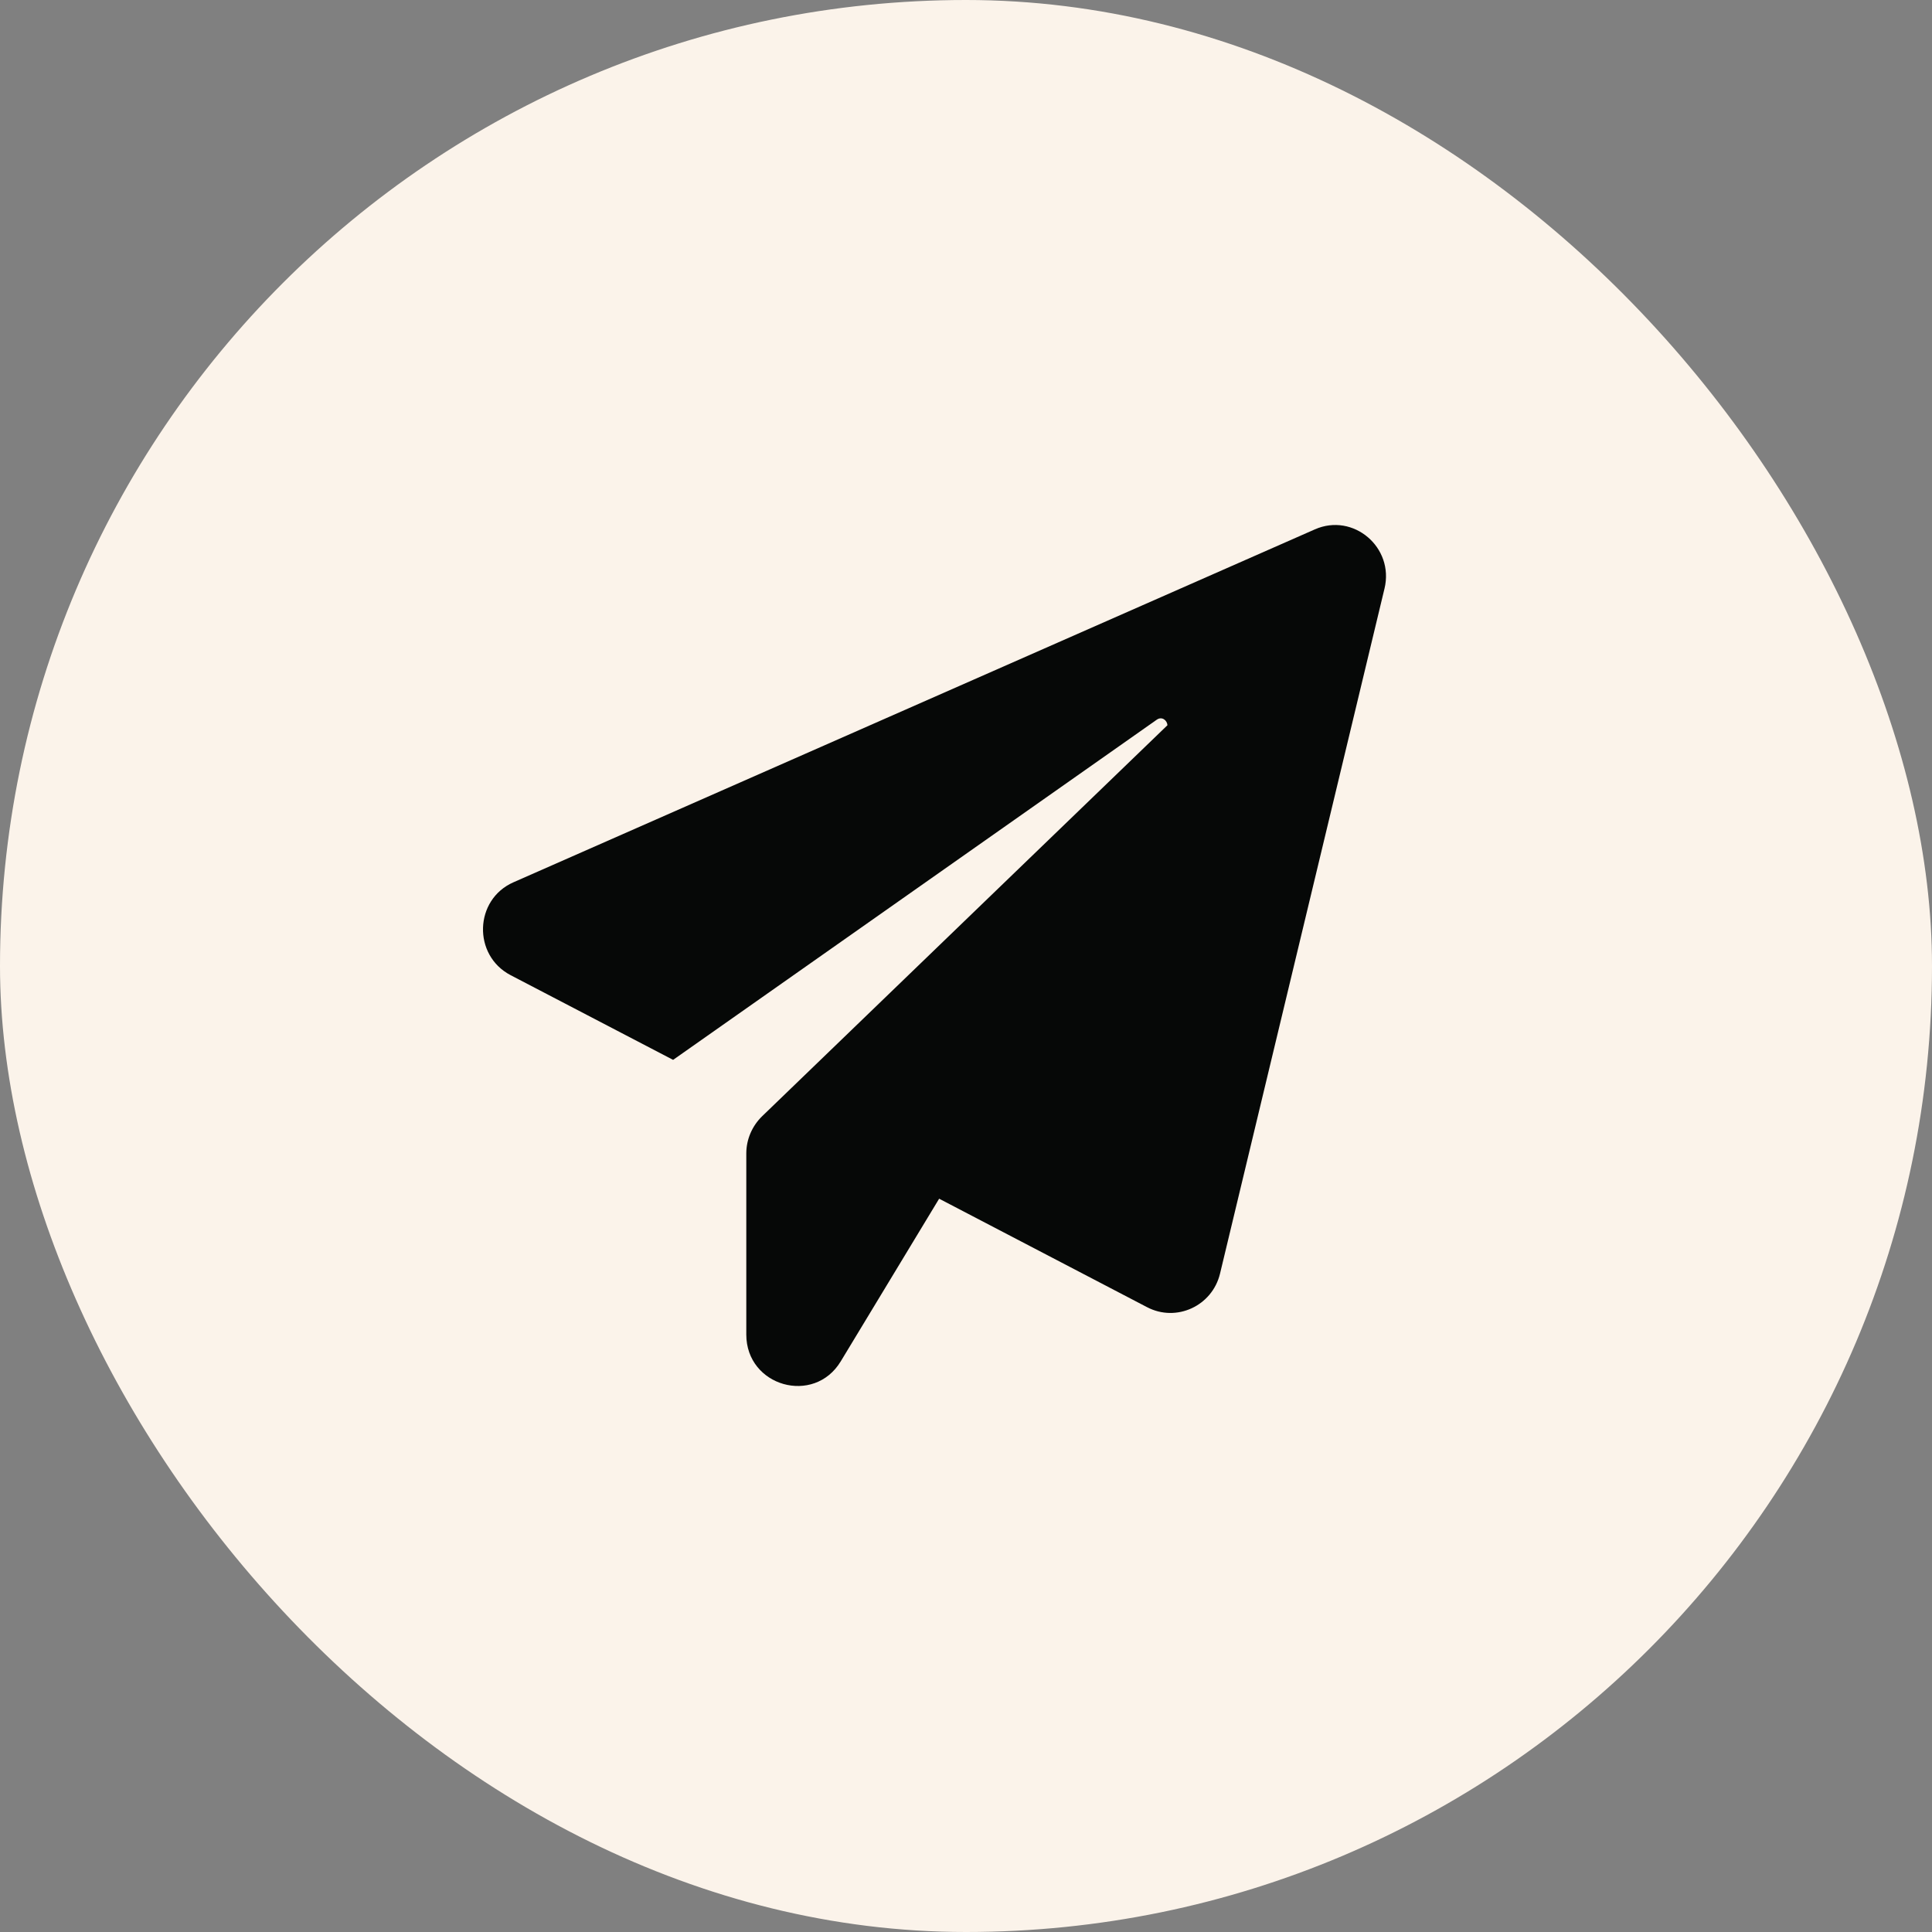 <?xml version="1.0" encoding="UTF-8"?> <svg xmlns="http://www.w3.org/2000/svg" width="92" height="92" viewBox="0 0 92 92" fill="none"><rect x="0" y="0" width="92" height="92" fill="#808080" stroke="none"/> <rect width="92" height="92" rx="46" fill="#FBF3EA"></rect> <path d="M65.927 28.033L58.096 60.65C57.727 62.186 56.023 62.977 54.625 62.248L44.721 57.081L40.037 64.824C38.763 66.934 35.538 66.019 35.538 63.551V54.924C35.538 54.257 35.815 53.62 36.291 53.155L55.593 34.534C55.577 34.301 55.332 34.1 55.086 34.27L32.053 50.47L24.314 46.436C22.502 45.489 22.579 42.836 24.452 42.013L62.611 25.209C64.438 24.401 66.404 26.062 65.928 28.032L65.927 28.033Z" fill="#060807"></path> </svg> 